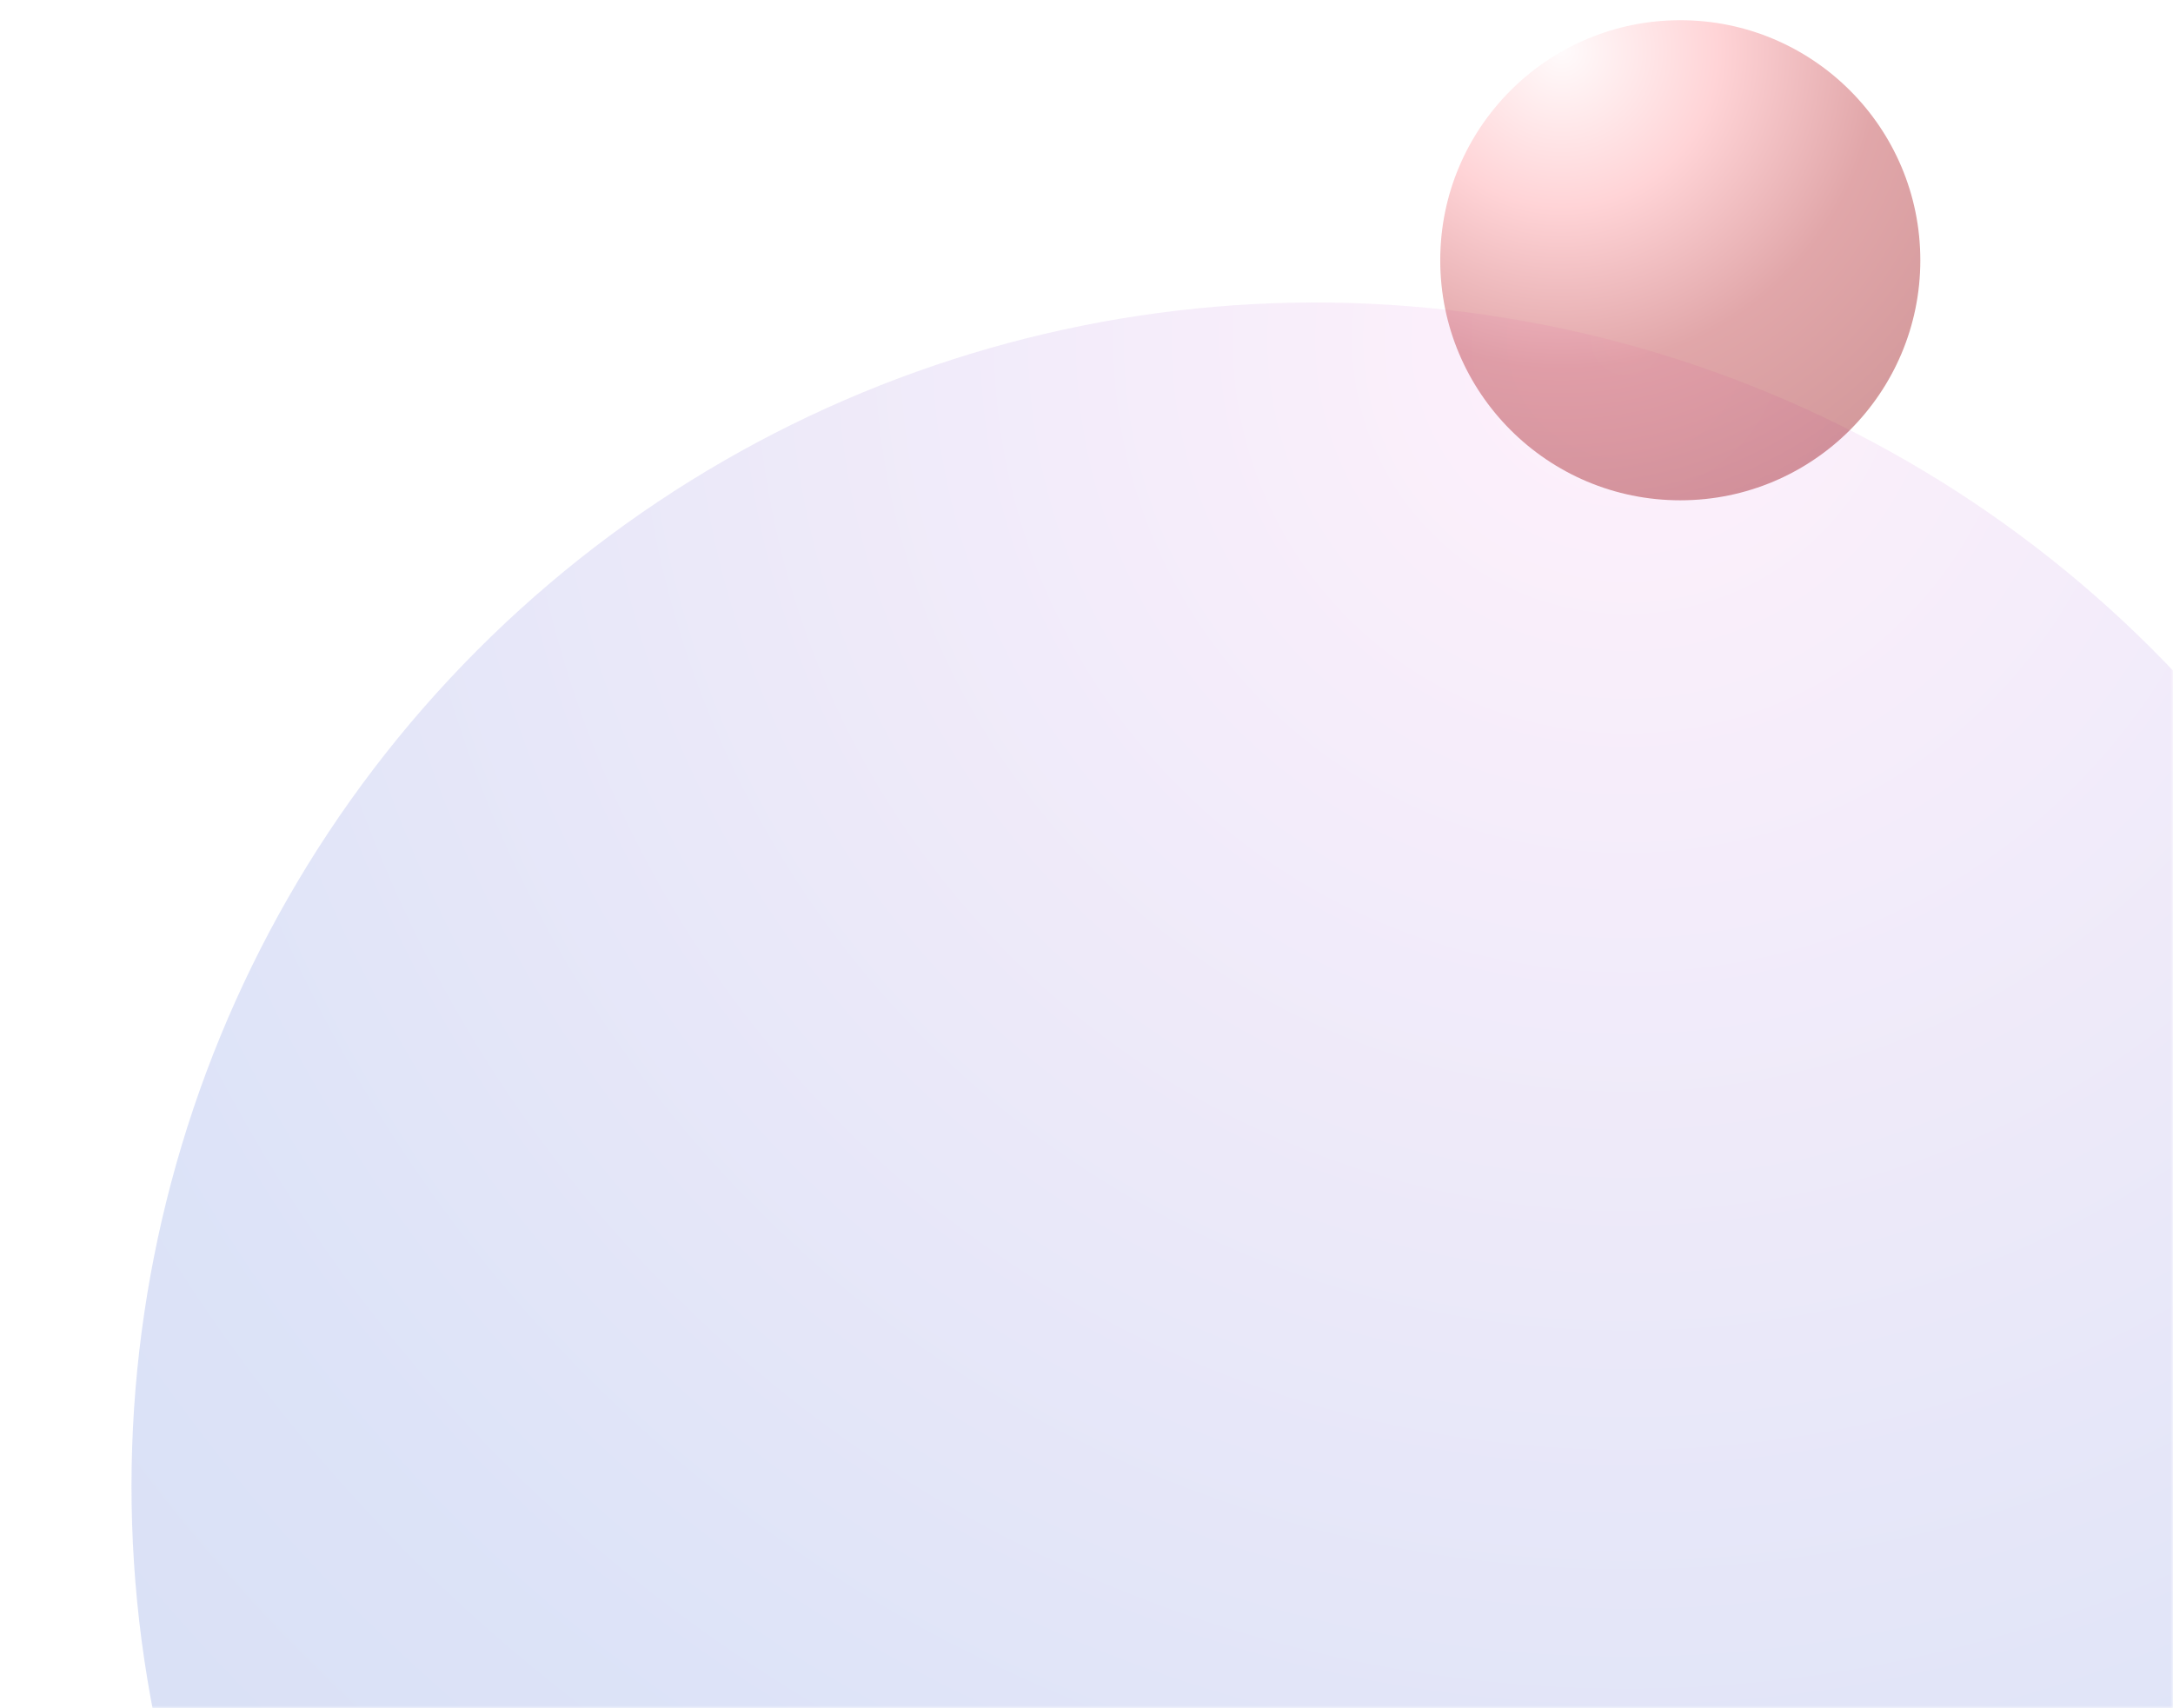 <svg width="430" height="338" viewBox="0 0 430 338" fill="none" xmlns="http://www.w3.org/2000/svg">
<mask id="mask0_379_43" style="mask-type:alpha" maskUnits="userSpaceOnUse" x="0" y="52" width="430" height="286">
<rect y="52" width="430" height="286" fill="#C4C4C4"/>
</mask>
<g mask="url(#mask0_379_43)">
<g filter="url(#filter0_i_379_43)">
<circle cx="255.26" cy="292.096" r="234.231" transform="rotate(44.92 255.26 292.096)" fill="url(#paint0_radial_379_43)" fill-opacity="0.2"/>
</g>
</g>
<g opacity="0.5" filter="url(#filter1_f_379_43)">
<circle cx="332.5" cy="51.5" r="47.5" fill="url(#paint1_radial_379_43)" fill-opacity="0.8"/>
</g>
<defs>
<filter id="filter0_i_379_43" x="21.029" y="57.865" width="473.462" height="470.462" filterUnits="userSpaceOnUse" color-interpolation-filters="sRGB">
<feFlood flood-opacity="0" result="BackgroundImageFix"/>
<feBlend mode="normal" in="SourceGraphic" in2="BackgroundImageFix" result="shape"/>
<feColorMatrix in="SourceAlpha" type="matrix" values="0 0 0 0 0 0 0 0 0 0 0 0 0 0 0 0 0 0 127 0" result="hardAlpha"/>
<feOffset dx="5" dy="2"/>
<feGaussianBlur stdDeviation="28"/>
<feComposite in2="hardAlpha" operator="arithmetic" k2="-1" k3="1"/>
<feColorMatrix type="matrix" values="0 0 0 0 1 0 0 0 0 1 0 0 0 0 1 0 0 0 0.5 0"/>
<feBlend mode="normal" in2="shape" result="effect1_innerShadow_379_43"/>
</filter>
<filter id="filter1_f_379_43" x="281" y="0" width="103" height="103" filterUnits="userSpaceOnUse" color-interpolation-filters="sRGB">
<feFlood flood-opacity="0" result="BackgroundImageFix"/>
<feBlend mode="normal" in="SourceGraphic" in2="BackgroundImageFix" result="shape"/>
<feGaussianBlur stdDeviation="2" result="effect1_foregroundBlur_379_43"/>
</filter>
<radialGradient id="paint0_radial_379_43" cx="0" cy="0" r="1" gradientUnits="userSpaceOnUse" gradientTransform="translate(140.441 87.718) rotate(65.693) scale(481.271)">
<stop stop-color="#FFB8EB"/>
<stop offset="0.677" stop-color="#5373DA"/>
<stop offset="1" stop-color="#3658C6"/>
</radialGradient>
<radialGradient id="paint1_radial_379_43" cx="0" cy="0" r="1" gradientUnits="userSpaceOnUse" gradientTransform="translate(309.216 10.054) rotate(57.024) scale(93.259)">
<stop stop-color="#FFF4F6"/>
<stop offset="0.328" stop-color="#FF939A"/>
<stop offset="0.672" stop-color="#B32128"/>
<stop offset="1" stop-color="#940309"/>
</radialGradient>
</defs>
</svg>
